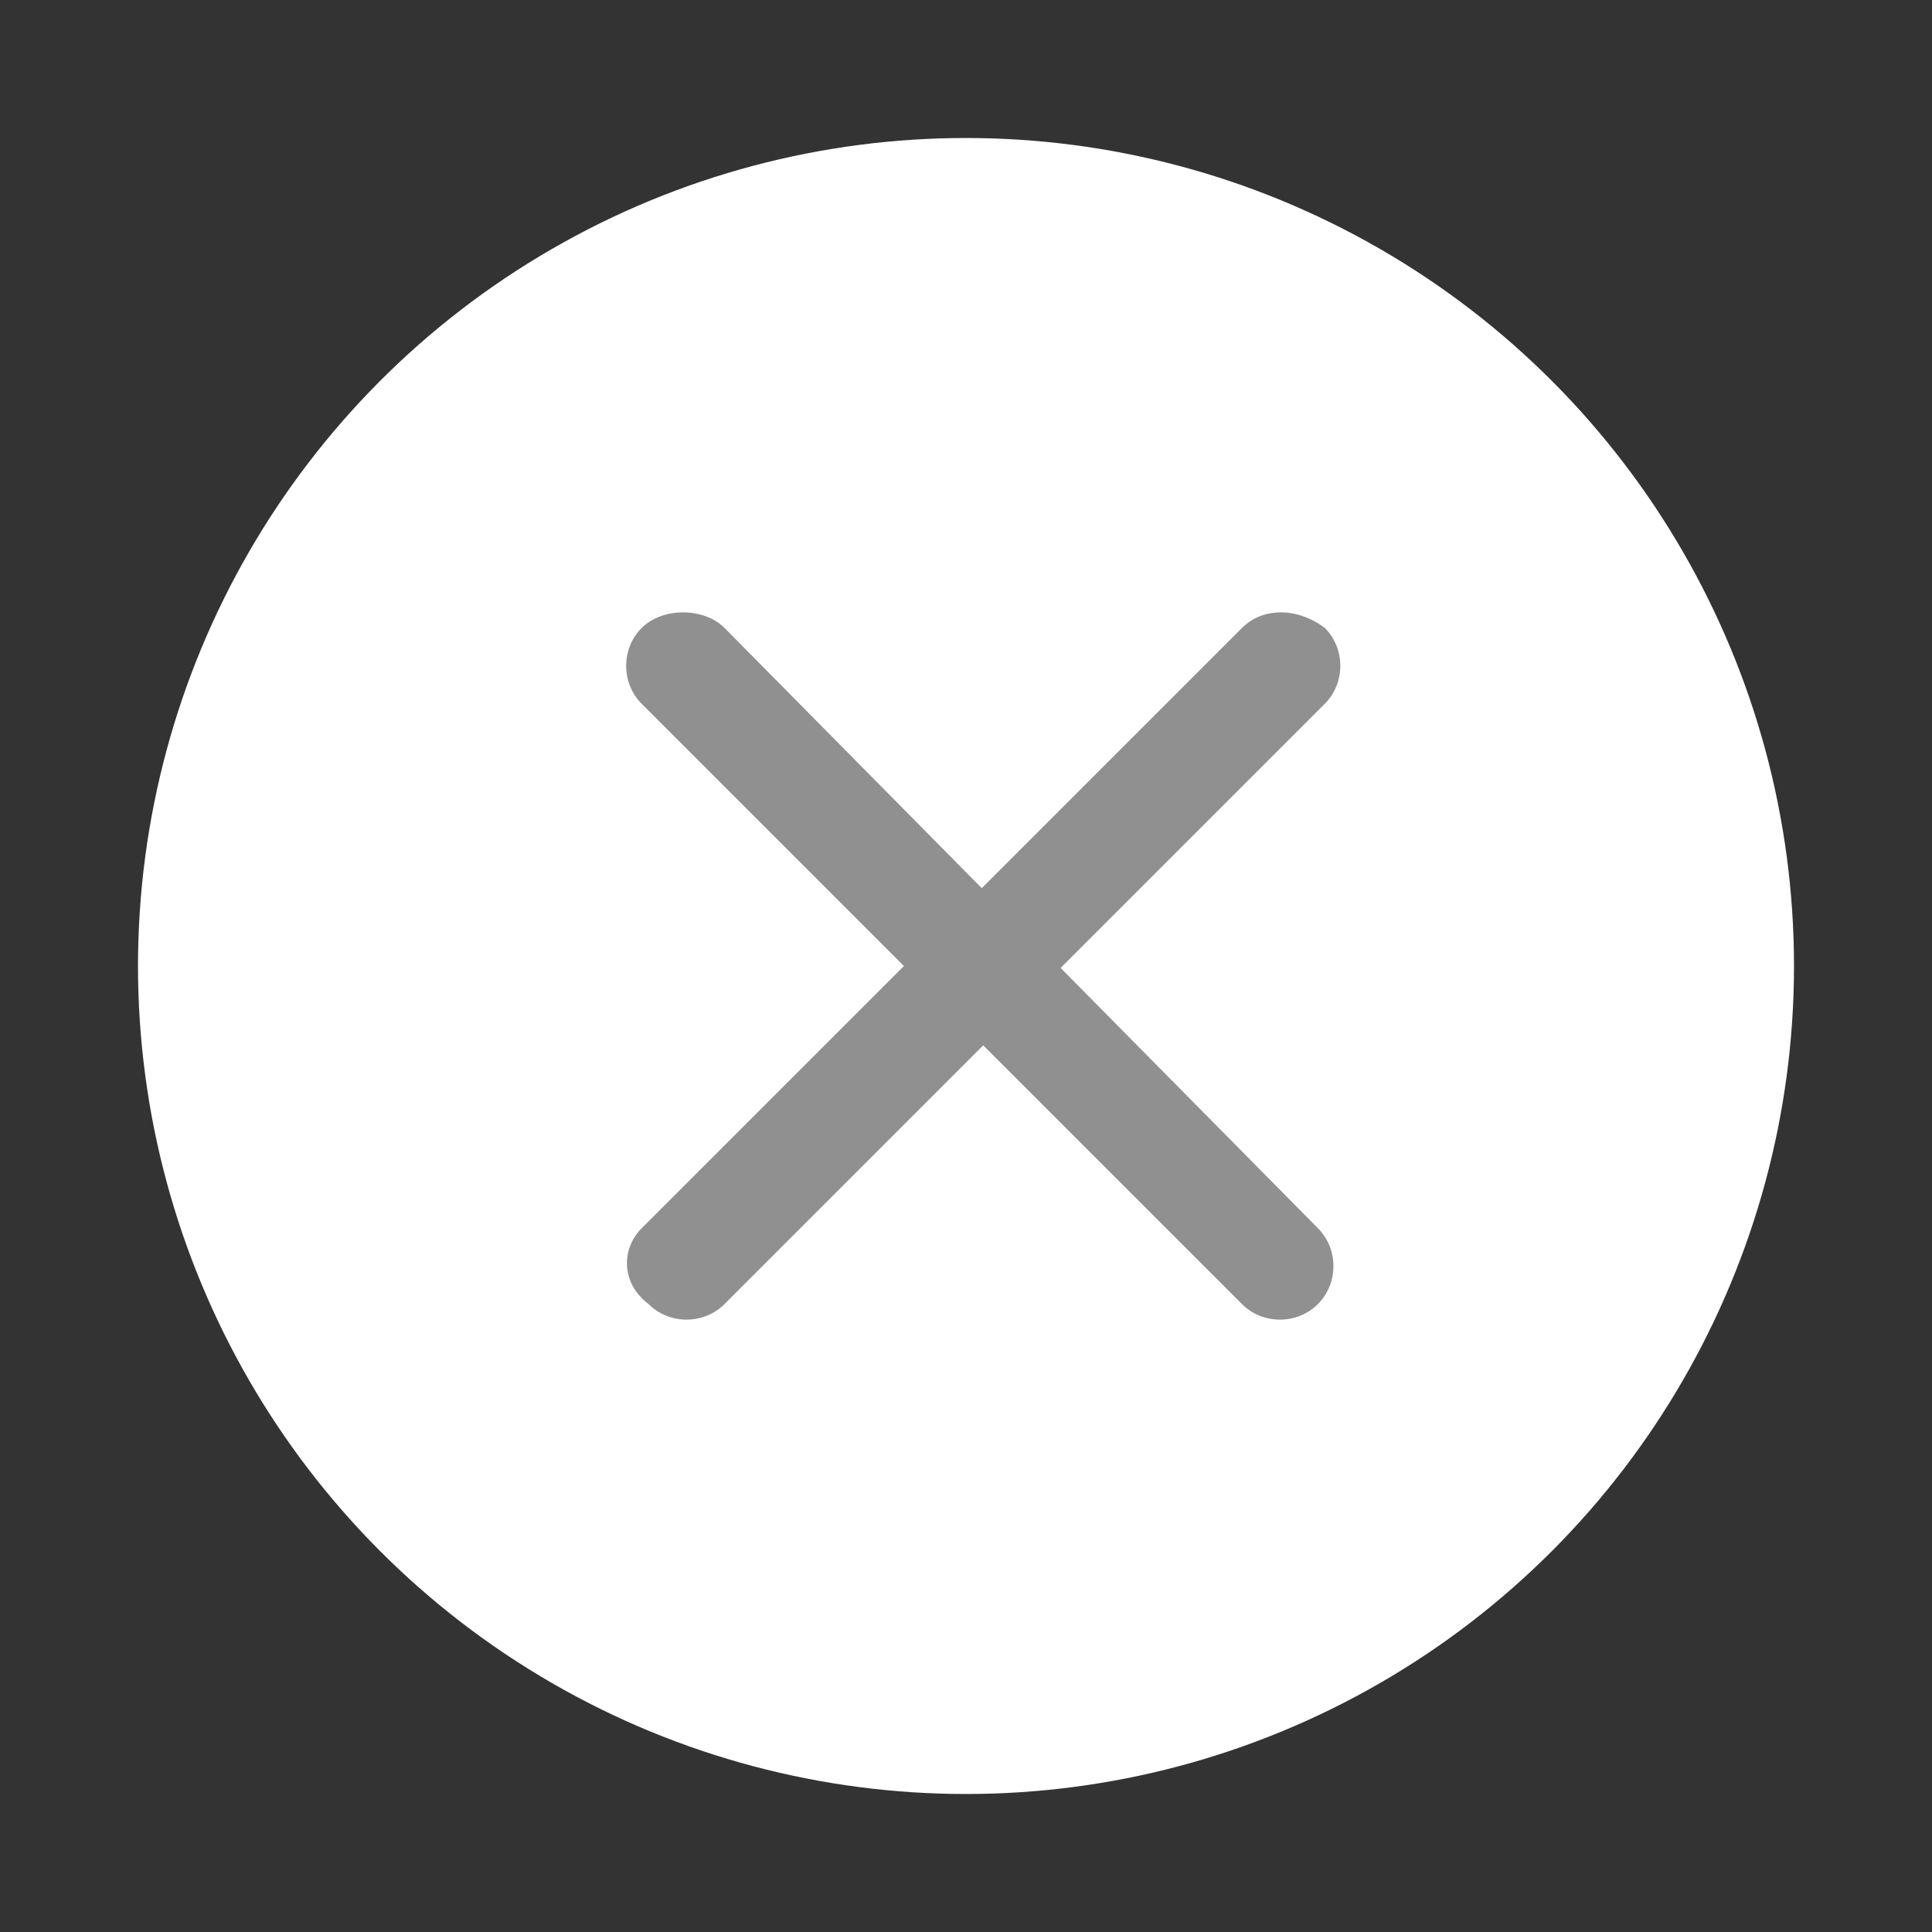 <?xml version="1.0" encoding="UTF-8"?> <!-- Generator: Adobe Illustrator 26.5.0, SVG Export Plug-In . SVG Version: 6.00 Build 0) --> <svg xmlns="http://www.w3.org/2000/svg" xmlns:xlink="http://www.w3.org/1999/xlink" id="Слой_1" x="0px" y="0px" viewBox="0 0 28 28" style="enable-background:new 0 0 28 28;" xml:space="preserve"><rect x="0" y="0" width="28" height="28" fill="#333333" stroke="none"/> <style type="text/css"> .st0{fill-rule:evenodd;clip-rule:evenodd;fill:#FFFFFF;} .st1{fill:none;} .st2{fill-rule:evenodd;clip-rule:evenodd;fill:#909090;} </style> <g transform="translate(2 2)"> <circle class="st0" cx="12" cy="12" r="12"></circle> <circle class="st1" cx="12" cy="12" r="12.8"></circle> <g transform="translate(6 6)"> <path class="st2" d="M11.2,1.1L11.2,1.1c0.3,0.3,0.3,0.8,0,1.1l-8.7,8.7c-0.3,0.3-0.8,0.3-1.1,0l0,0C1,10.6,1,10.1,1.3,9.8L10,1.1 C10.3,0.8,10.8,0.8,11.2,1.1z"></path> <path class="st2" d="M1.3,1.1L1.3,1.1C1,1.4,1,1.9,1.3,2.2l8.7,8.7c0.3,0.3,0.8,0.3,1.1,0l0,0c0.3-0.3,0.3-0.8,0-1.1L2.5,1.1 C2.2,0.8,1.6,0.8,1.3,1.1z"></path> </g> </g> </svg> 
